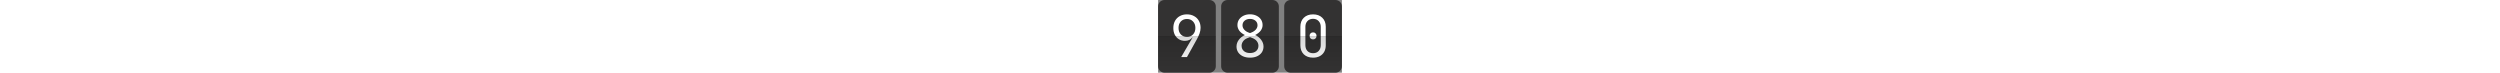 <svg title="Total page visits" aria-label="This page has 980 total visits" xmlns="http://www.w3.org/2000/svg" viewBox="0 0 1720 680" height="50" fill="none" role="img"><rect x="0" y="0" width="1720" height="680" fill="#808080" stroke="none"/><defs><linearGradient id="dh9302gh99us93x0j" gradientUnits="userSpaceOnUse" x1="270" y1="680" x2="270" y2="340"><stop stop-opacity="0"></stop><stop offset="0.969" stop-opacity="0.15"></stop><stop offset="1" stop-opacity="0.3"></stop></linearGradient></defs><g><g transform="translate(0 0)"><path fill="#333232" d="M0 60C0 26.863 26.863 0 60 0H480C513.137 0 540 26.863 540 60V620C540 653.137 513.137 680 480 680H60C26.863 680 0 653.137 0 620V60Z"></path><path fill="#fff" d="M216.105 534L321.945 352.02L319.785 350.4C313.305 360.12 304.125 367.86 292.245 373.62C280.365 379.38 266.685 382.26 251.205 382.26C229.605 382.26 210.705 377.22 194.505 367.14C178.305 357.06 165.525 343.02 156.165 325.02C147.165 307.02 142.665 286.14 142.665 262.38C142.665 236.82 147.885 214.5 158.325 195.42C169.125 175.98 184.065 161.04 203.145 150.6C222.225 139.8 244.365 134.4 269.565 134.4C295.125 134.4 317.445 139.8 336.525 150.6C355.965 161.04 370.905 175.62 381.345 194.34C392.145 213.06 397.545 235.02 397.545 260.22C397.545 277.5 394.305 295.32 387.825 313.68C381.345 331.68 372.525 350.58 361.365 370.38L270.105 534H216.105ZM270.105 345C293.505 345 312.405 337.44 326.805 322.32C341.565 306.84 348.945 286.5 348.945 261.3C348.945 236.1 341.565 215.94 326.805 200.82C312.405 185.34 293.505 177.6 270.105 177.6C246.705 177.6 227.625 185.34 212.865 200.82C198.465 215.94 191.265 236.1 191.265 261.3C191.265 286.5 198.465 306.84 212.865 322.32C227.625 337.44 246.705 345 270.105 345Z"></path><path d="M0 620C0 653.137 26.863 680 60 680H480C513.137 680 540 653.137 540 620V340H0V620Z" fill="url(#dh9302gh99us93x0j)"></path></g><g transform="translate(590 0)"><path fill="#333232" d="M0 60C0 26.863 26.863 0 60 0H480C513.137 0 540 26.863 540 60V620C540 653.137 513.137 680 480 680H60C26.863 680 0 653.137 0 620V60Z"></path><path fill="#fff" d="M270.105 539.4C244.905 539.4 222.765 535.08 203.685 526.44C184.605 517.44 169.845 505.2 159.405 489.72C148.965 473.88 143.745 455.7 143.745 435.18C143.745 412.86 150.765 392.16 164.805 373.08C179.205 353.64 198.285 338.52 222.045 327.72C198.645 316.2 181.185 302.52 169.665 286.68C158.145 270.48 152.385 253.2 152.385 234.84C152.385 215.04 157.425 197.58 167.505 182.46C177.945 167.34 191.985 155.46 209.625 146.82C227.265 138.18 247.425 133.86 270.105 133.86C292.785 133.86 312.945 138.18 330.585 146.82C348.585 155.46 362.625 167.34 372.705 182.46C382.785 197.58 387.825 215.04 387.825 234.84C387.825 252.84 382.065 269.94 370.545 286.14C359.025 301.98 341.565 315.84 318.165 327.72C341.925 338.52 360.825 353.64 374.865 373.08C389.265 392.16 396.465 412.86 396.465 435.18C396.465 455.7 391.245 473.88 380.805 489.72C370.365 505.2 355.605 517.44 336.525 526.44C317.805 535.08 295.665 539.4 270.105 539.4ZM254.445 303.42L270.105 309.36L283.605 303.96C300.525 297.48 314.205 288.3 324.645 276.42C335.085 264.18 340.305 250.86 340.305 236.46C340.305 218.82 333.825 204.6 320.865 193.8C307.905 182.64 290.985 177.06 270.105 177.06C249.225 177.06 232.305 182.64 219.345 193.8C206.385 204.96 199.905 219.18 199.905 236.46C199.905 251.22 204.945 264.54 215.025 276.42C225.105 288.3 238.245 297.3 254.445 303.42ZM270.105 496.2C293.865 496.2 312.945 490.08 327.345 477.84C341.745 465.24 348.945 448.86 348.945 428.7C348.945 412.86 344.085 398.64 334.365 386.04C324.645 373.08 310.965 363.18 293.325 356.34L270.105 347.16L245.265 356.88C227.985 363.72 214.665 373.62 205.305 386.58C195.945 399.18 191.265 413.22 191.265 428.7C191.265 448.86 198.465 465.24 212.865 477.84C227.265 490.08 246.345 496.2 270.105 496.2Z"></path><path d="M0 620C0 653.137 26.863 680 60 680H480C513.137 680 540 653.137 540 620V340H0V620Z" fill="url(#dh9302gh99us93x0j)"></path></g><g transform="translate(1180 0)"><path fill="#333232" d="M0 60C0 26.863 26.863 0 60 0H480C513.137 0 540 26.863 540 60V620C540 653.137 513.137 680 480 680H60C26.863 680 0 653.137 0 620V60Z"></path><path fill="#fff" d="M270.105 539.4C233.745 539.4 204.765 528.96 183.165 508.08C161.925 486.84 151.305 458.58 151.305 423.3V250.5C151.305 215.22 161.925 187.14 183.165 166.26C204.765 145.02 233.745 134.4 270.105 134.4C306.465 134.4 335.265 145.02 356.505 166.26C378.105 187.14 388.905 215.22 388.905 250.5V423.3C388.905 446.7 384.045 467.22 374.325 484.86C364.605 502.14 350.745 515.64 332.745 525.36C315.105 534.72 294.225 539.4 270.105 539.4ZM270.105 497.82C291.705 497.82 308.985 490.98 321.945 477.3C335.265 463.26 341.925 445.26 341.925 423.3V250.5C341.925 228.54 335.265 210.72 321.945 197.04C308.985 183 291.705 175.98 270.105 175.98C248.505 175.98 231.045 183 217.725 197.04C204.765 210.72 198.285 228.54 198.285 250.5V423.3C198.285 445.26 204.765 463.26 217.725 477.3C231.045 490.98 248.505 497.82 270.105 497.82ZM270.105 368.76C260.385 368.76 252.465 365.7 246.345 359.58C240.585 353.46 237.705 345.36 237.705 335.28C237.705 325.56 240.585 317.82 246.345 312.06C252.465 305.94 260.385 302.88 270.105 302.88C279.825 302.88 287.565 305.94 293.325 312.06C299.445 317.82 302.505 325.56 302.505 335.28C302.505 345.36 299.445 353.46 293.325 359.58C287.565 365.7 279.825 368.76 270.105 368.76Z"></path><path d="M0 620C0 653.137 26.863 680 60 680H480C513.137 680 540 653.137 540 620V340H0V620Z" fill="url(#dh9302gh99us93x0j)"></path></g></g></svg>